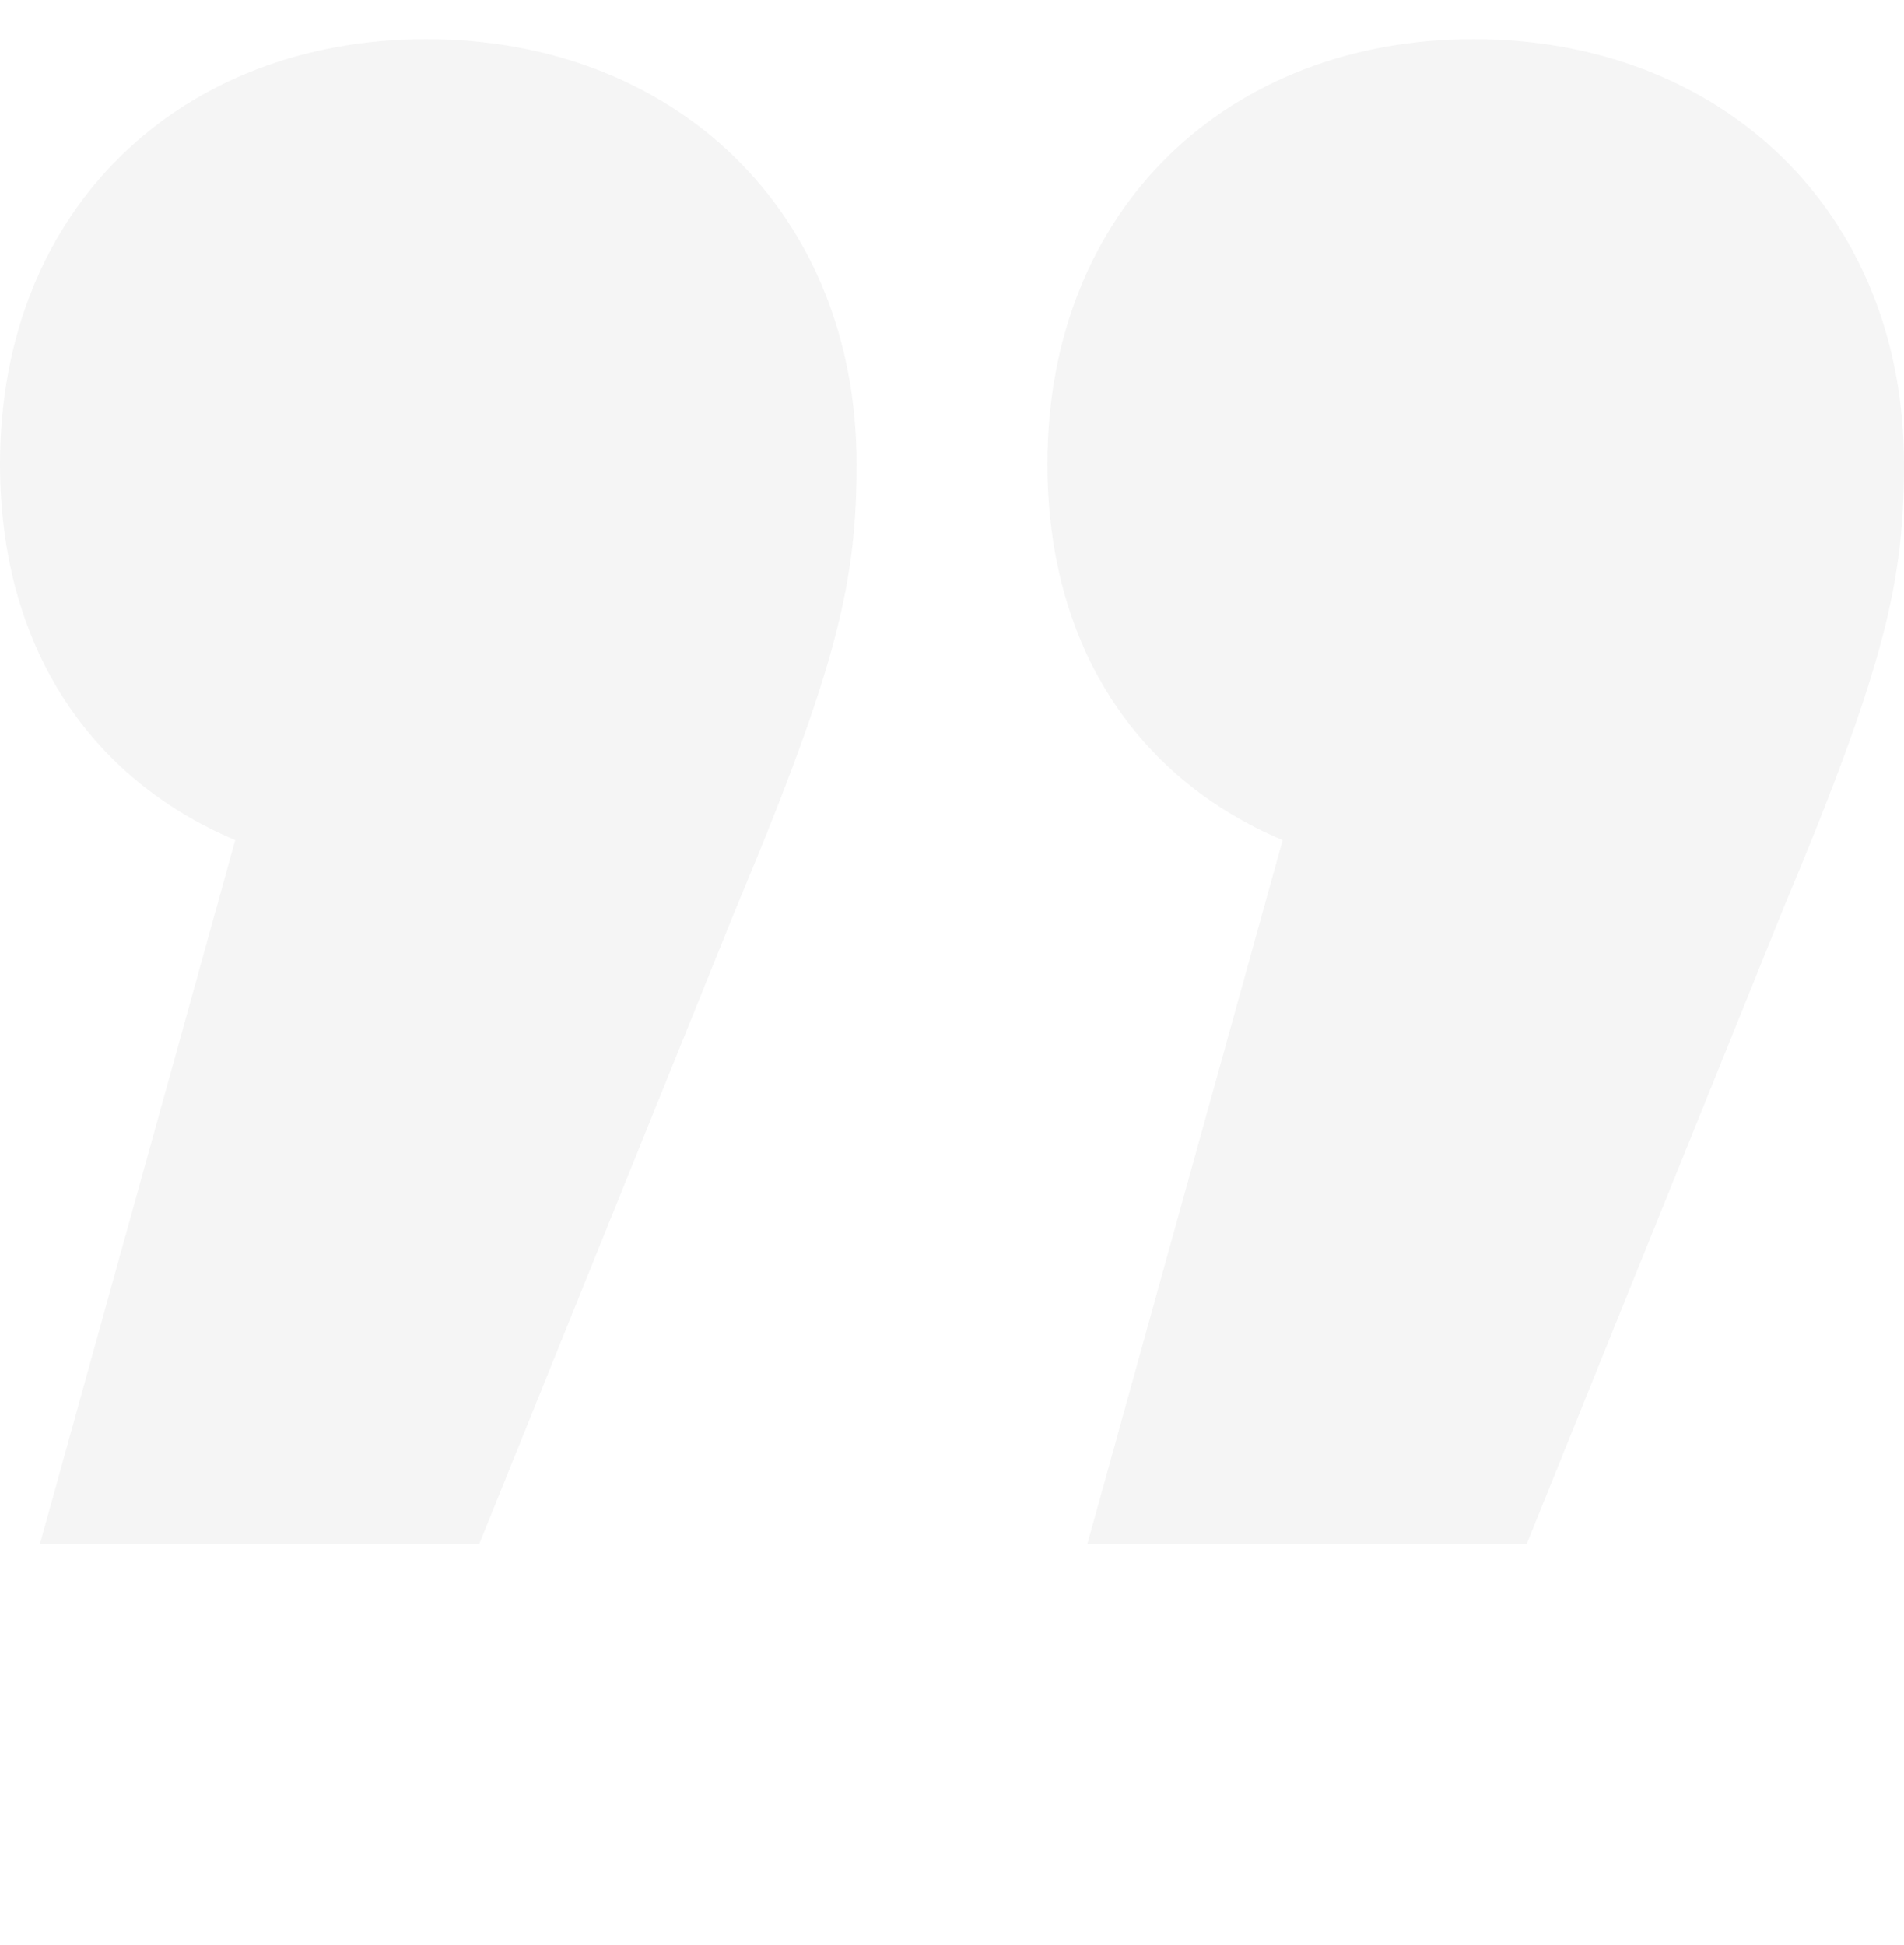 <svg width="46" height="47" viewBox="0 0 46 47" fill="none" xmlns="http://www.w3.org/2000/svg">
<g id="Frame 144" opacity="0.05">
<path id="&#226;&#128;&#156;" d="M30.988 20.299C27.45 18.803 25.305 15.595 25.305 11.211C25.305 5.009 29.702 0.946 35.599 0.946C41.604 0.946 46 5.116 46 11.211C46 13.991 45.571 16.023 43.105 21.903L36.886 37.301H26.27L30.988 20.299ZM5.683 20.299C2.145 18.803 0 15.595 0 11.211C0 5.009 4.396 0.946 10.294 0.946C16.298 0.946 20.695 5.116 20.695 11.211C20.695 13.991 20.266 16.023 17.799 21.903L11.58 37.301H0.965L5.683 20.299Z" fill="#313335"/>
</g>
</svg>
